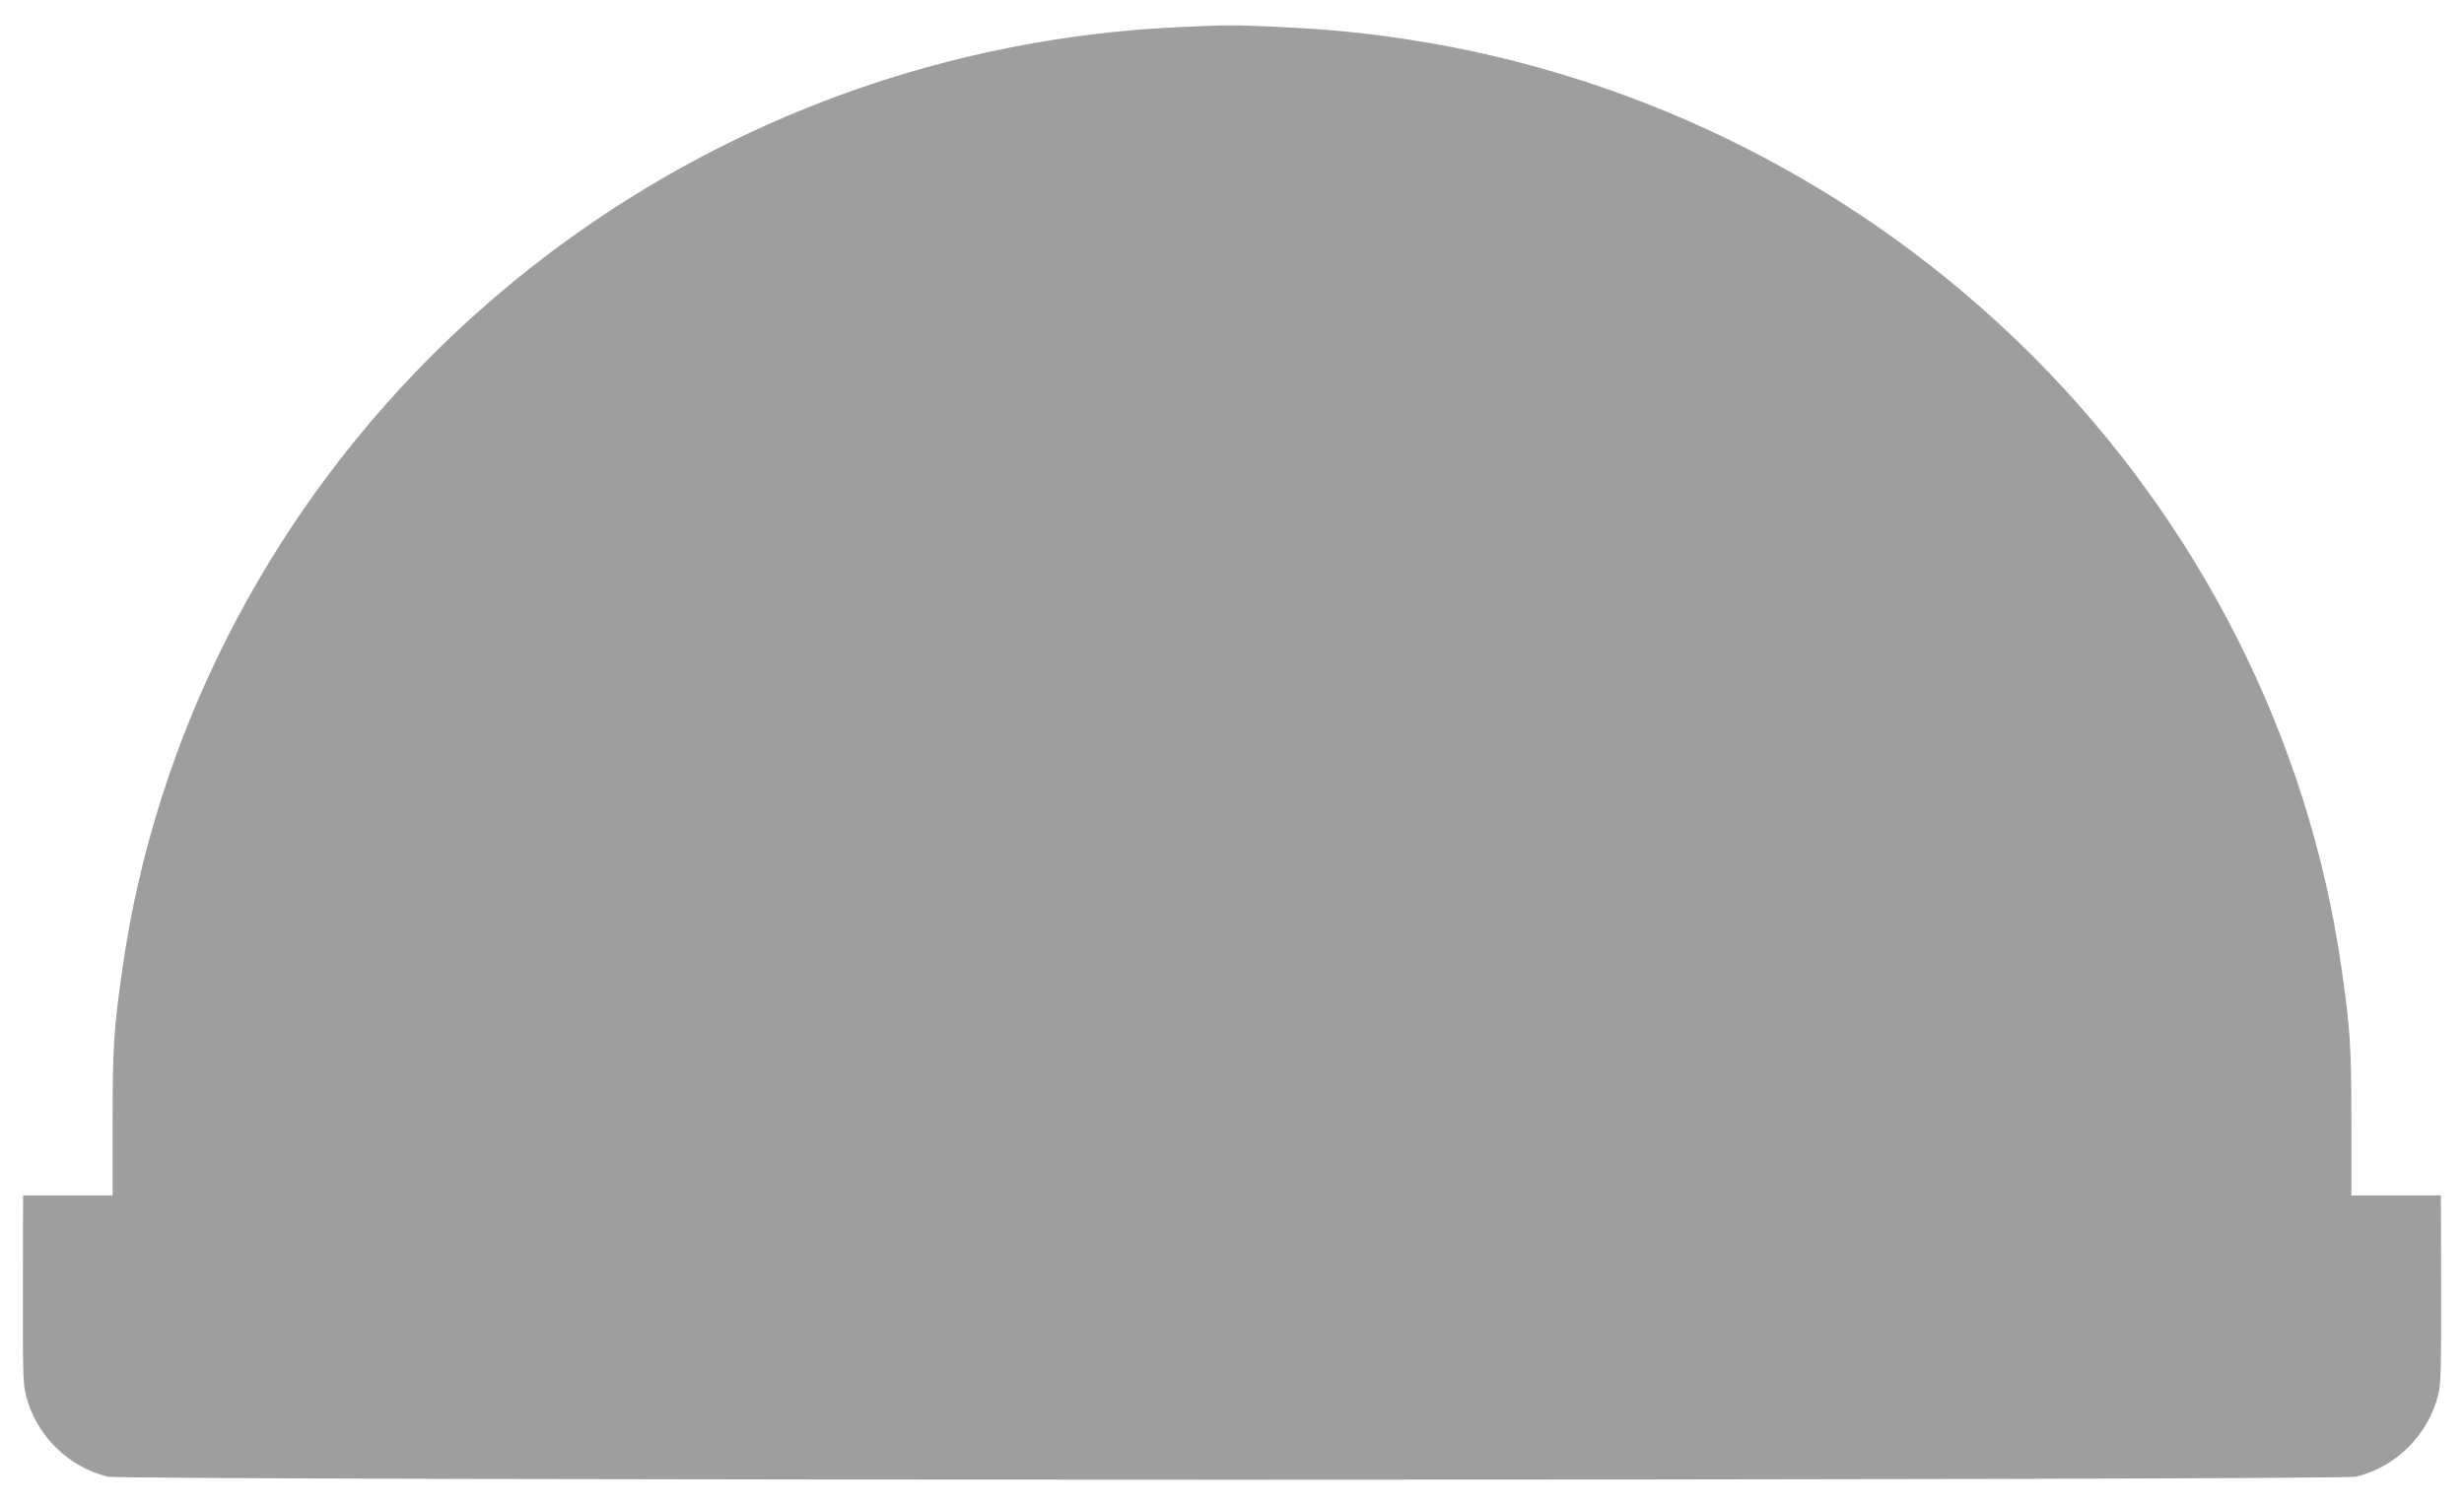 <?xml version="1.0" standalone="no"?>
<!DOCTYPE svg PUBLIC "-//W3C//DTD SVG 20010904//EN"
 "http://www.w3.org/TR/2001/REC-SVG-20010904/DTD/svg10.dtd">
<svg version="1.0" xmlns="http://www.w3.org/2000/svg"
 width="1280pt" height="782pt" viewBox="0 0 1280 782"
 preserveAspectRatio="xMidYMid meet">
<g transform="translate(0,782) scale(0.1,-0.1)"
fill="#9e9e9e" stroke="none">
<path d="M6124 7679 c-1465 -67 -2845 -673 -3879 -1704 -871 -870 -1439 -1993
-1609 -3187 -45 -313 -51 -406 -51 -800 l0 -378 -232 0 -233 0 0 -37 c-1 -21
-1 -240 -1 -488 -1 -391 1 -459 16 -515 53 -207 219 -371 425 -421 82 -21
11598 -21 11680 0 206 50 372 215 425 421 15 56 17 125 16 515 0 247 0 467 -1
488 l0 37 -232 0 -233 0 0 378 c0 394 -6 487 -51 800 -170 1194 -738 2317
-1609 3187 -877 875 -2017 1452 -3235 1639 -231 36 -420 54 -675 66 -240 11
-268 11 -521 -1z"/>
</g>
</svg>
